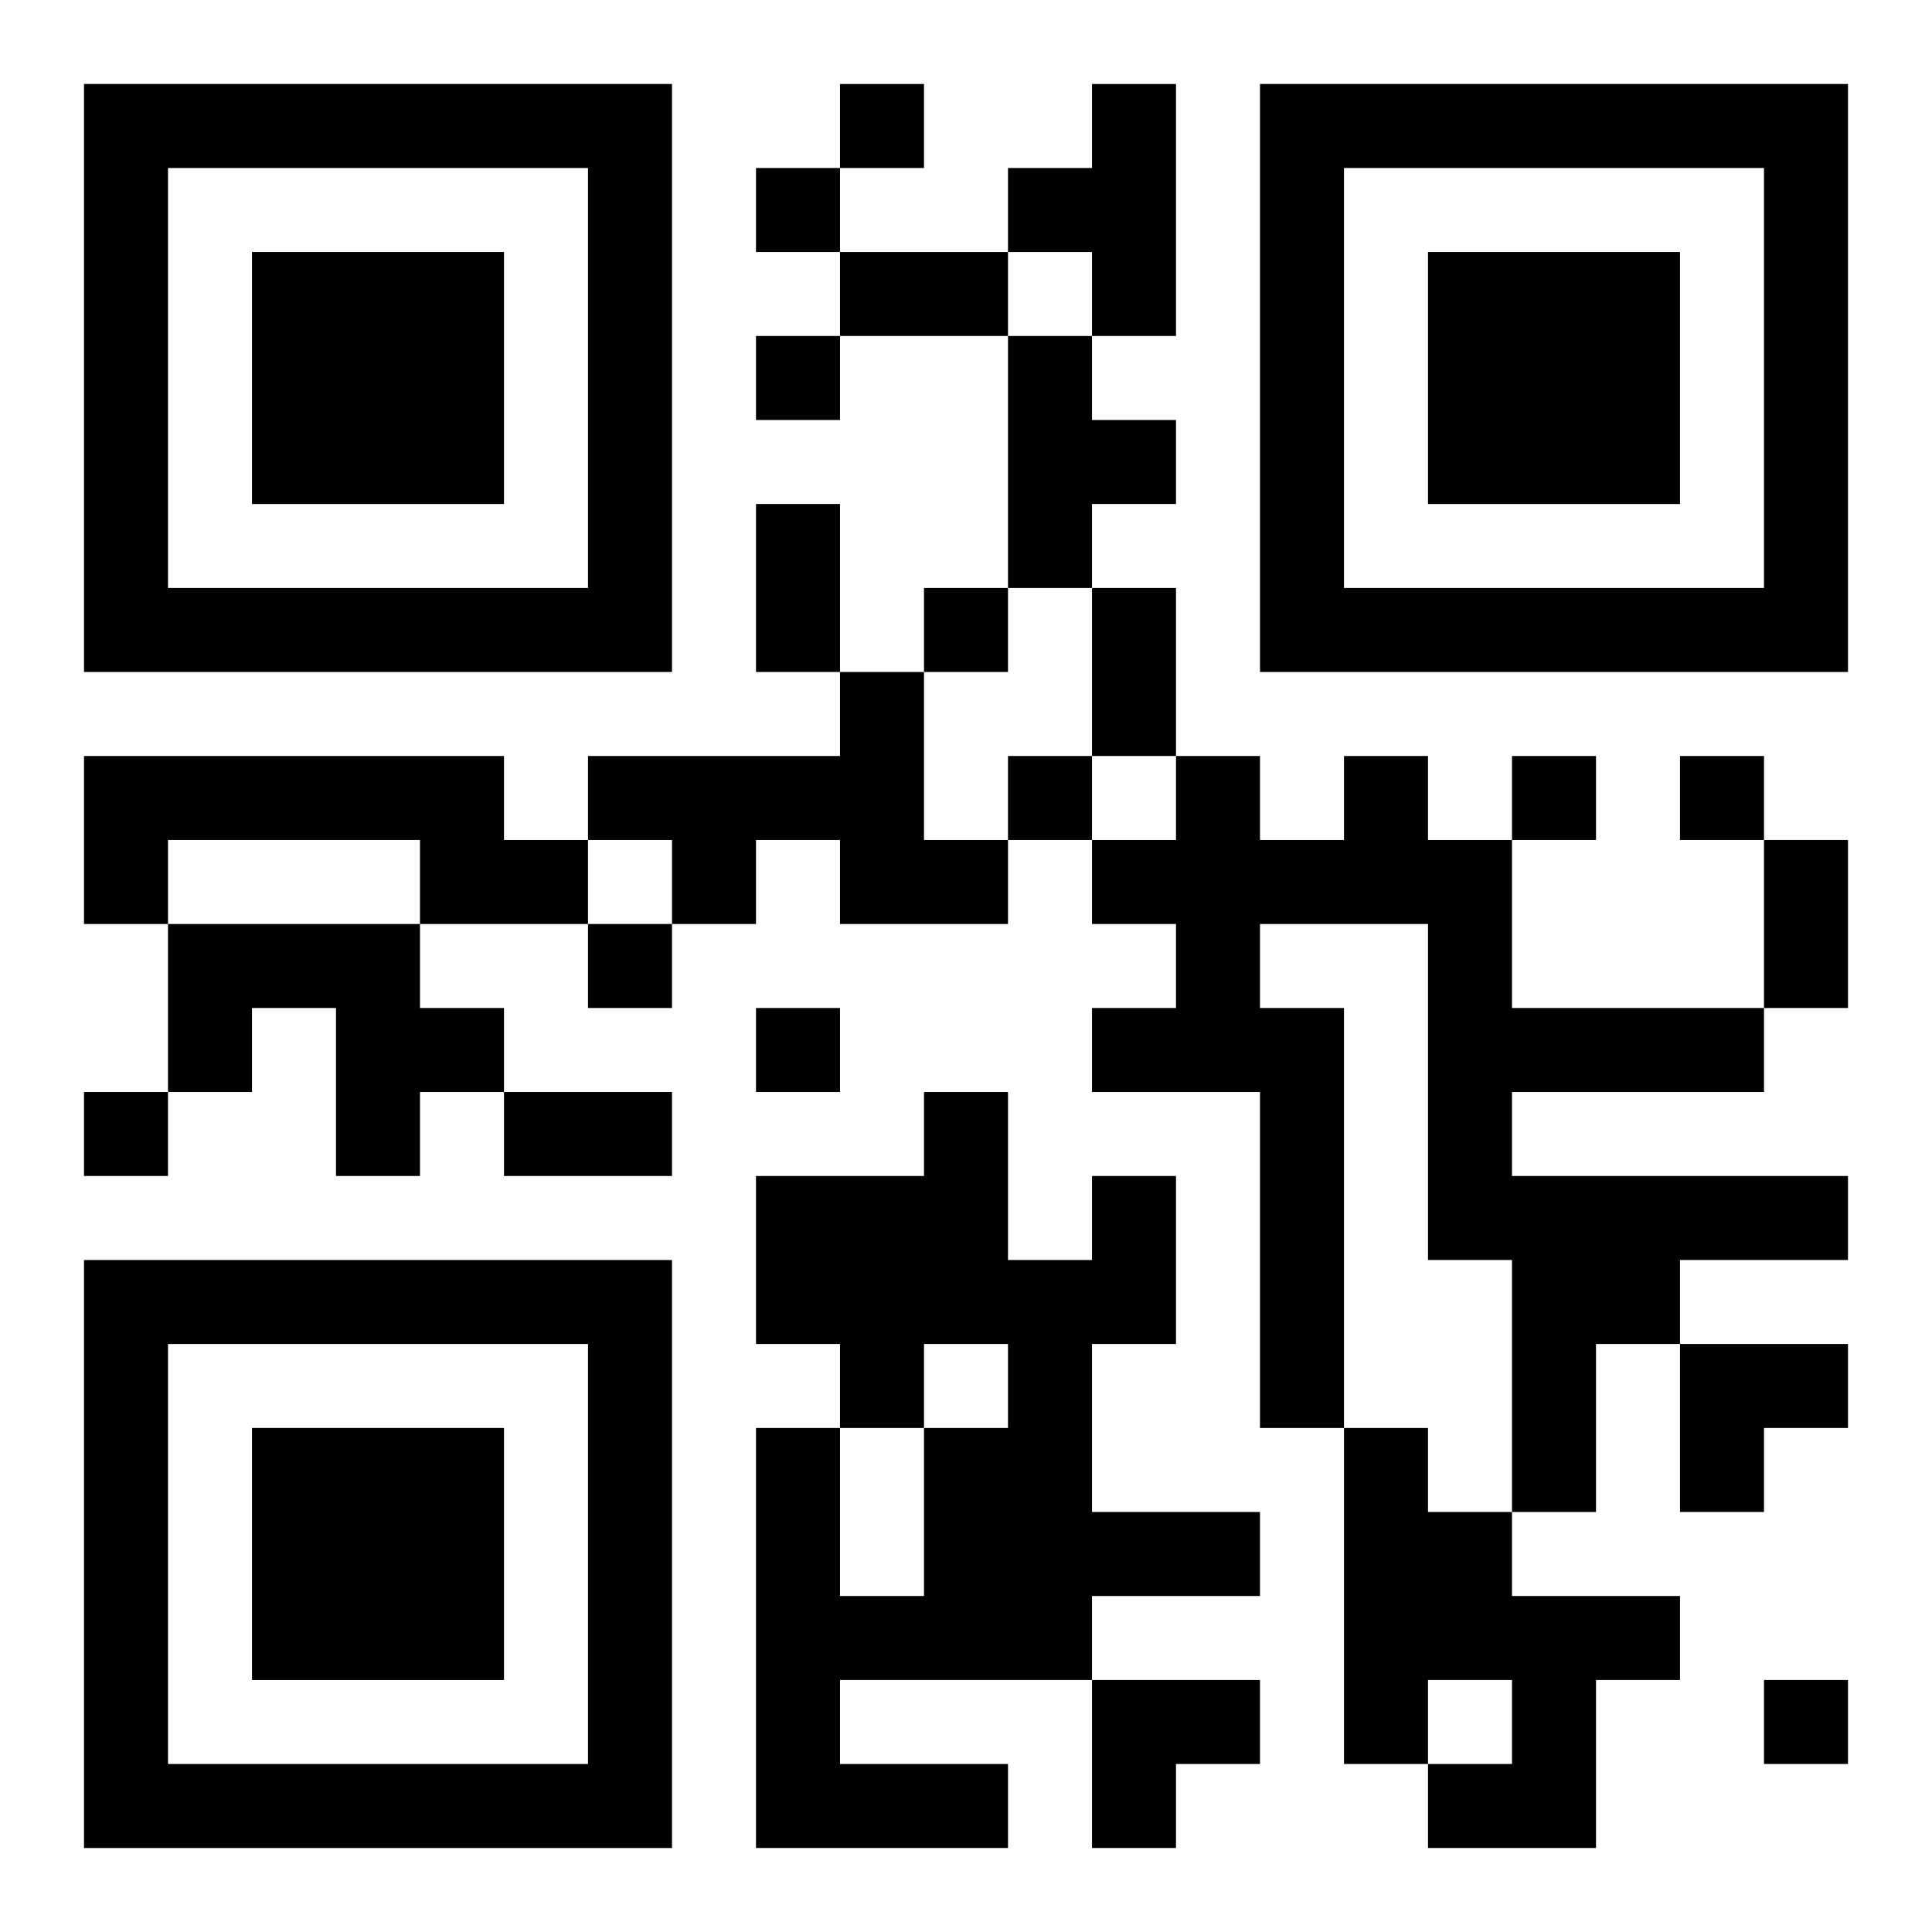 <?xml version="1.0" encoding="UTF-8"?>
<svg width="250" height="250" baseProfile="full" version="1.1" viewBox="-1 -1 23 23" xmlns="http://www.w3.org/2000/svg" xmlns:xlink="http://www.w3.org/1999/xlink"><symbol id="a"><path d="m0 7v7h7v-7h-7zm1 1h5v5h-5v-5zm1 1v3h3v-3h-3z"/></symbol><use y="-7" xlink:href="#a"/><use y="7" xlink:href="#a"/><use x="14" y="-7" xlink:href="#a"/><path d="m12 0h1v3h-1v-1h-1v-1h1v-1m-1 3h1v1h1v1h-1v1h-1v-3m-2 4h1v2h1v1h-2v-1h-1v1h-1v-1h-1v-1h3v-1m-9 1h5v1h1v1h-2v-1h-3v1h-1v-2m15 0h1v1h1v2h3v1h-3v1h4v1h-2v1h-1v2h-1v-3h-1v-4h-2v1h1v5h-1v-4h-2v-1h1v-1h-1v-1h1v-1h1v1h1v-1m-14 2h3v1h1v1h-1v1h-1v-2h-1v1h-1v-2m11 3h1v2h-1v2h2v1h-2v1h-3v1h2v1h-3v-5h1v2h1v-2h1v-1h-1v1h-1v-1h-1v-2h2v-1h1v2h1v-1m3 3h1v1h1v1h2v1h-1v2h-2v-1h1v-1h-1v1h-1v-4m-6-16v1h1v-1h-1m-1 1v1h1v-1h-1m0 2v1h1v-1h-1m2 3v1h1v-1h-1m1 2v1h1v-1h-1m6 0v1h1v-1h-1m2 0v1h1v-1h-1m-13 2v1h1v-1h-1m2 1v1h1v-1h-1m-8 1v1h1v-1h-1m20 7v1h1v-1h-1m-11-17h2v1h-2v-1m-1 3h1v2h-1v-2m4 1h1v2h-1v-2m8 3h1v2h-1v-2m-15 3h2v1h-2v-1m14 3h2v1h-1v1h-1zm-7 4h2v1h-1v1h-1z"/></svg>

